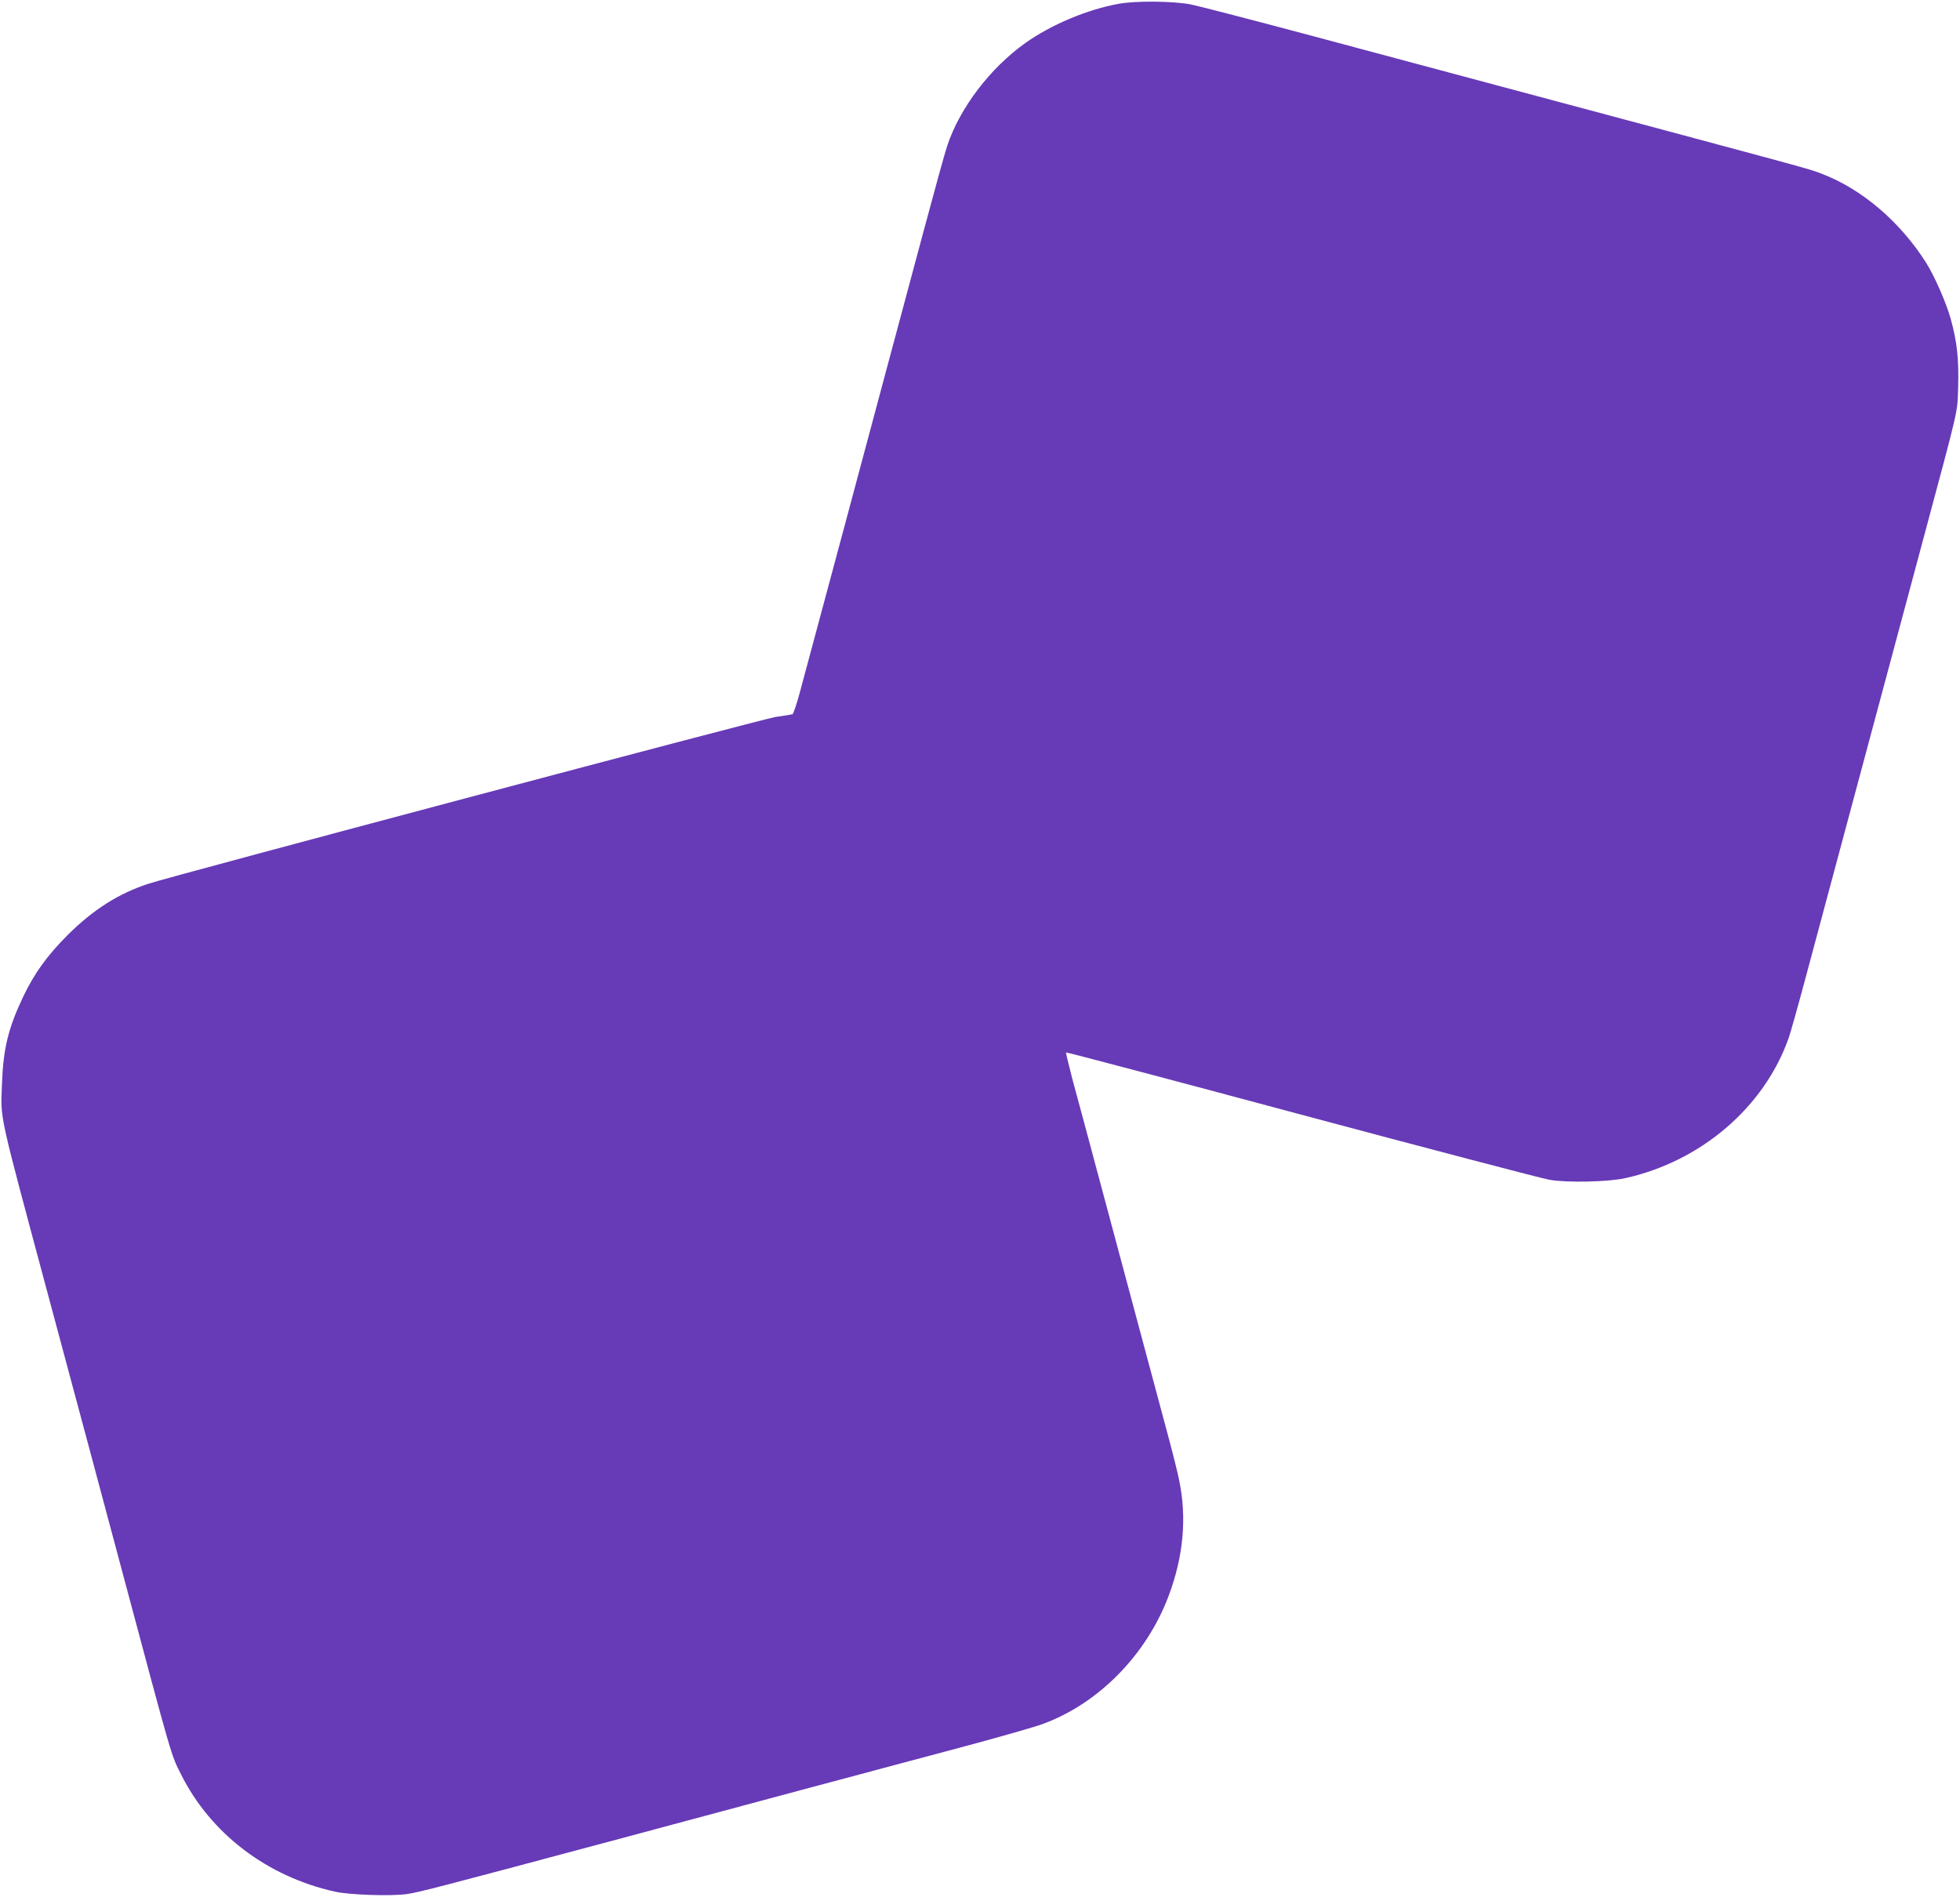 <?xml version="1.0" standalone="no"?>
<!DOCTYPE svg PUBLIC "-//W3C//DTD SVG 20010904//EN"
 "http://www.w3.org/TR/2001/REC-SVG-20010904/DTD/svg10.dtd">
<svg version="1.0" xmlns="http://www.w3.org/2000/svg"
 width="1280pt" height="1239pt" viewBox="0 0 1280 1239"
 preserveAspectRatio="xMidYMid meet">
<g transform="translate(0,1239) scale(0.1,-0.1)"
fill="#673ab7" stroke="none">
<path d="M7305 12365 c-205 -37 -440 -136 -609 -256 -230 -164 -428 -424 -510
-671 -14 -40 -83 -292 -155 -560 -72 -269 -189 -706 -261 -973 -71 -267 -188
-702 -259 -967 -118 -440 -159 -590 -284 -1057 -22 -84 -46 -154 -51 -156 -6
-2 -56 -10 -112 -18 -88 -14 -3925 -1034 -4094 -1089 -194 -63 -361 -169 -526
-333 -136 -136 -220 -252 -294 -408 -96 -202 -129 -338 -137 -564 -8 -247 -31
-142 307 -1403 206 -768 347 -1292 485 -1810 323 -1209 312 -1171 378 -1301
193 -385 560 -665 1002 -764 95 -22 371 -31 474 -16 80 12 199 43 1306 339
308 83 880 236 1270 341 391 104 886 237 1100 294 215 58 428 119 473 136 365
133 678 451 823 835 98 260 121 513 69 761 -10 50 -44 185 -75 300 -31 116
-105 392 -165 615 -60 223 -177 659 -260 970 -83 311 -172 641 -197 733 -24
93 -43 171 -41 173 3 2 693 -180 1534 -406 841 -225 1572 -417 1624 -426 115
-20 384 -14 495 11 495 110 907 464 1066 915 11 30 63 215 115 410 111 415
253 943 464 1730 83 311 212 792 287 1070 252 940 235 863 241 1043 5 183 -7
293 -49 446 -30 106 -105 277 -161 366 -170 268 -420 481 -683 581 -94 35 -13
13 -2110 574 -264 71 -802 215 -1195 320 -393 105 -759 200 -813 211 -115 22
-360 25 -472 4z"/>
</g>
</svg>
